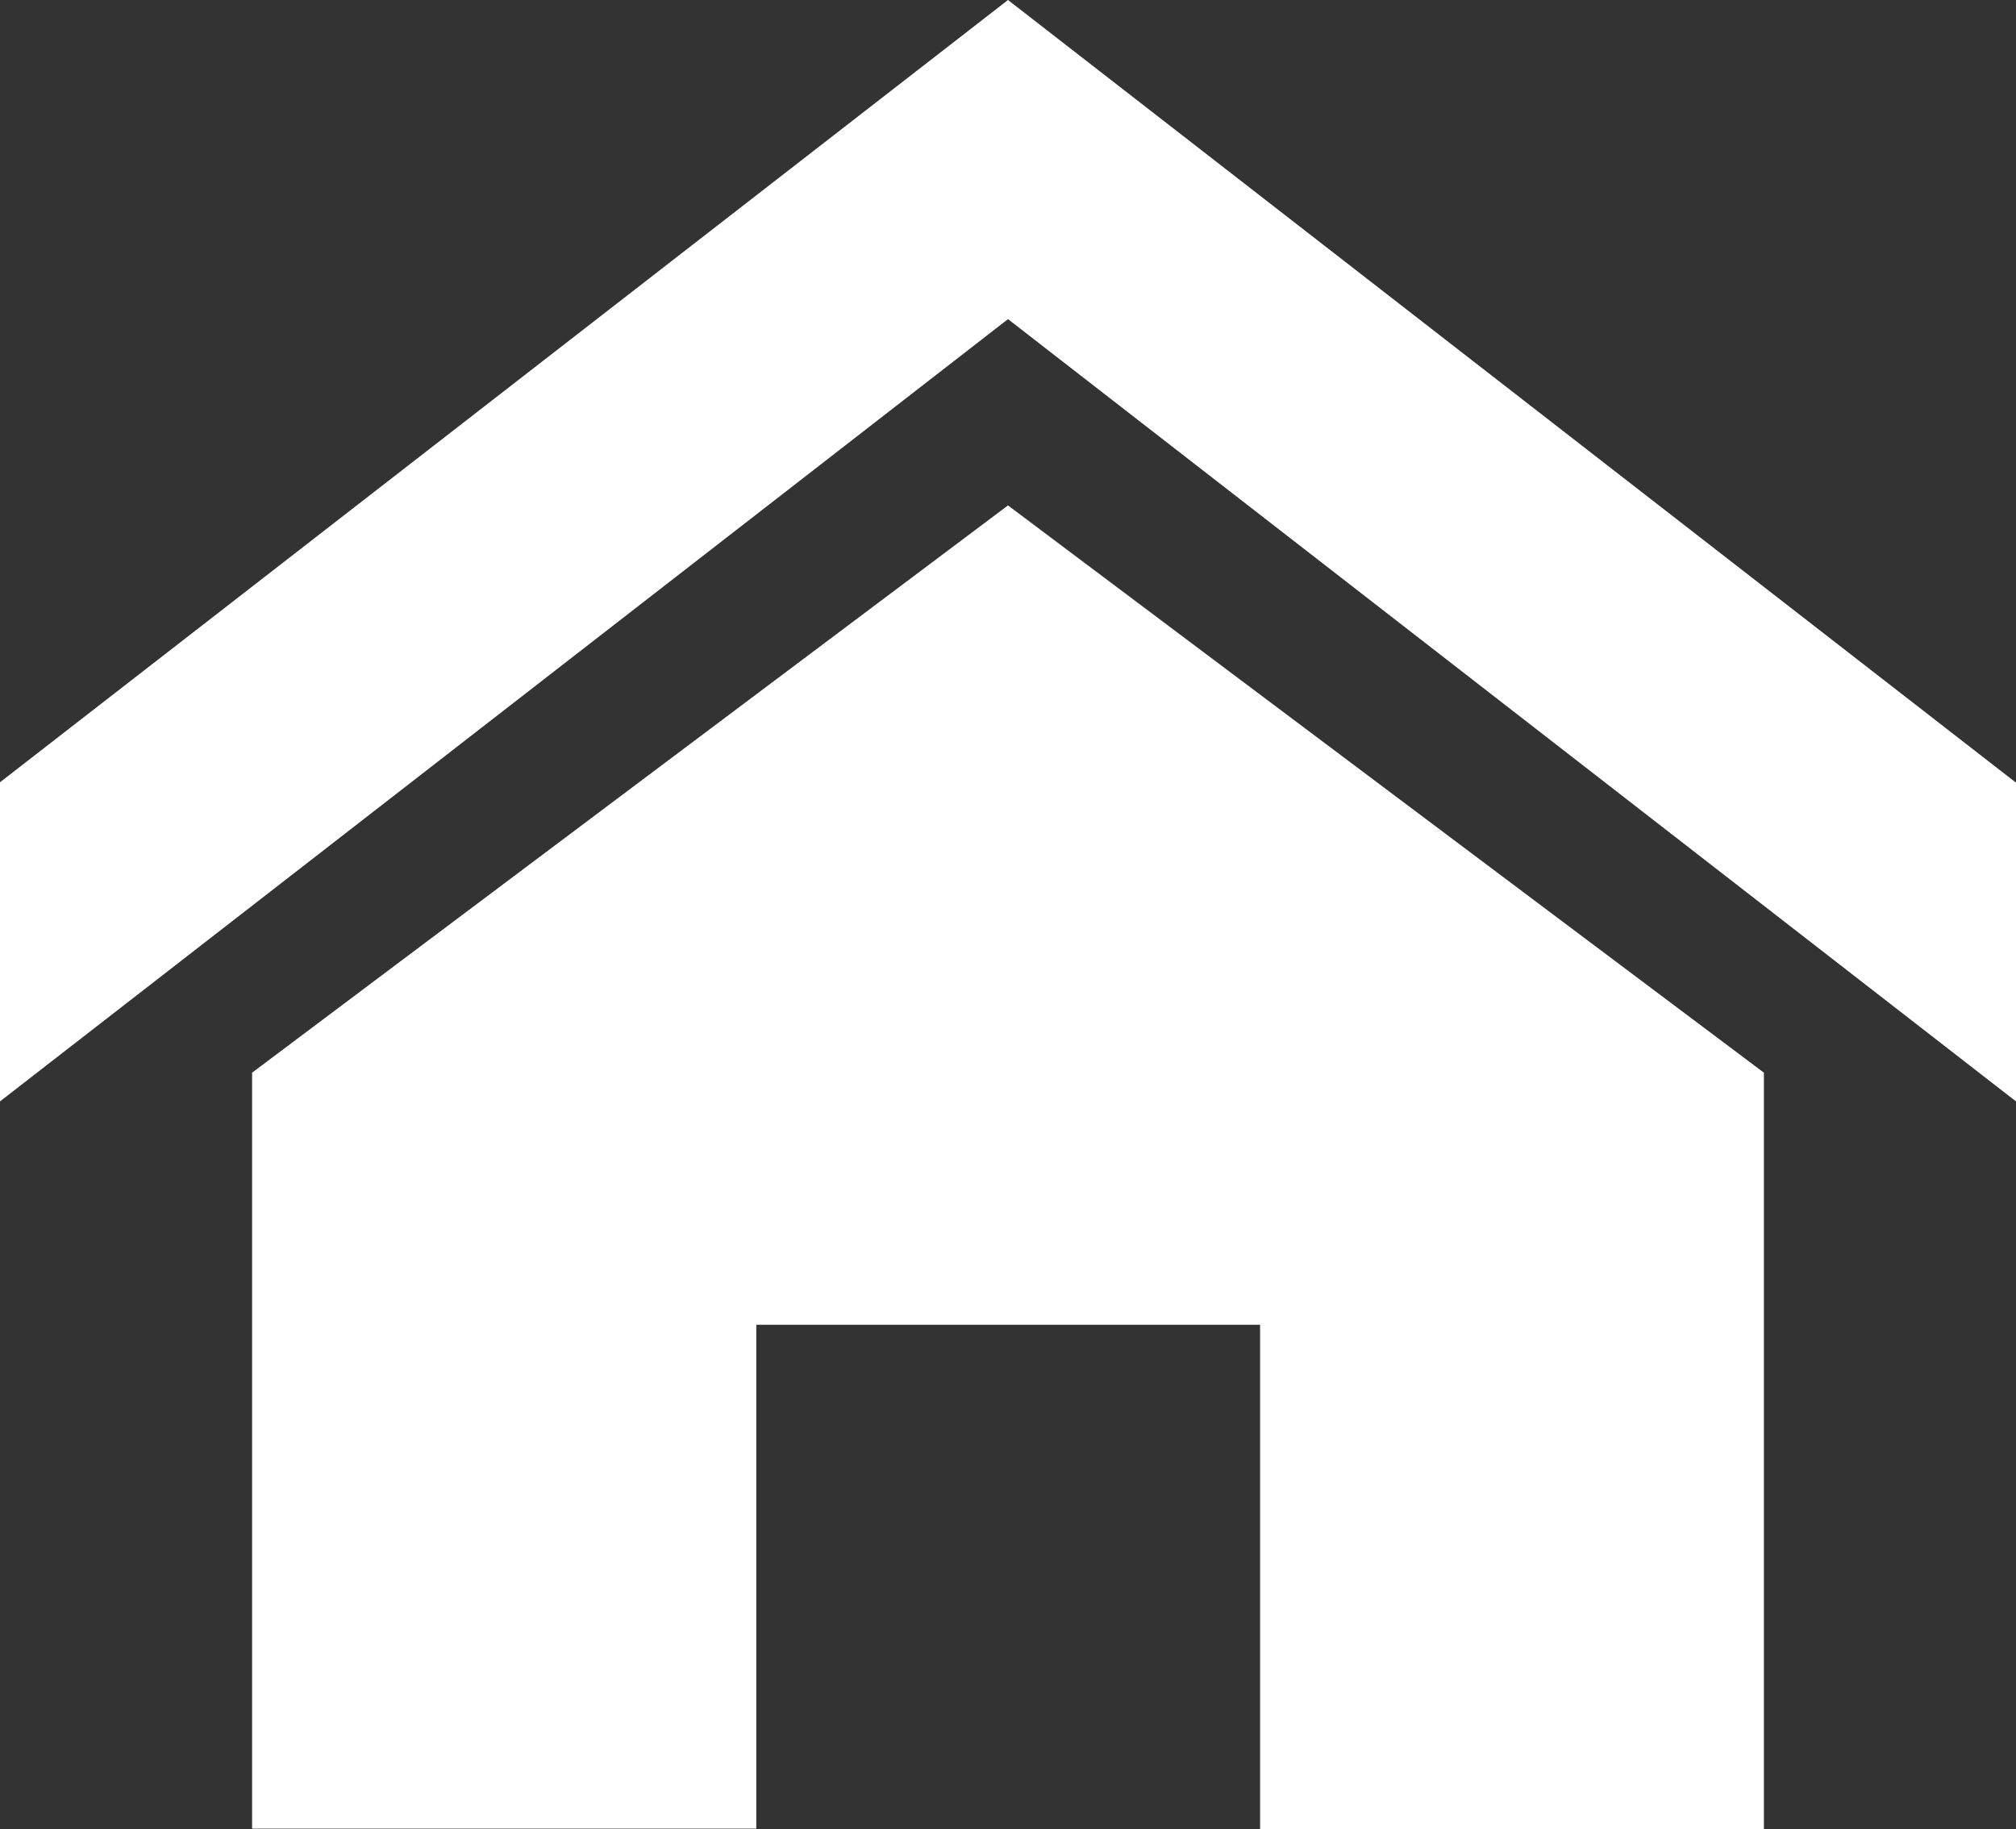 <svg viewBox="0 0 50.54 45.85" xmlns="http://www.w3.org/2000/svg"><rect x="0" y="0" width="50.54" height="45.85" fill="#333333" stroke="none"/><path d="m50.54 27.61-25.27-19.61-25.27 19.61v-8l25.27-19.61 25.27 19.62v8zm-6.32-.71v18.95h-12.63v-12.64h-12.63v12.63h-12.64v-18.95l18.95-14.22 18.95 14.22z" fill="#ffffff"/></svg>